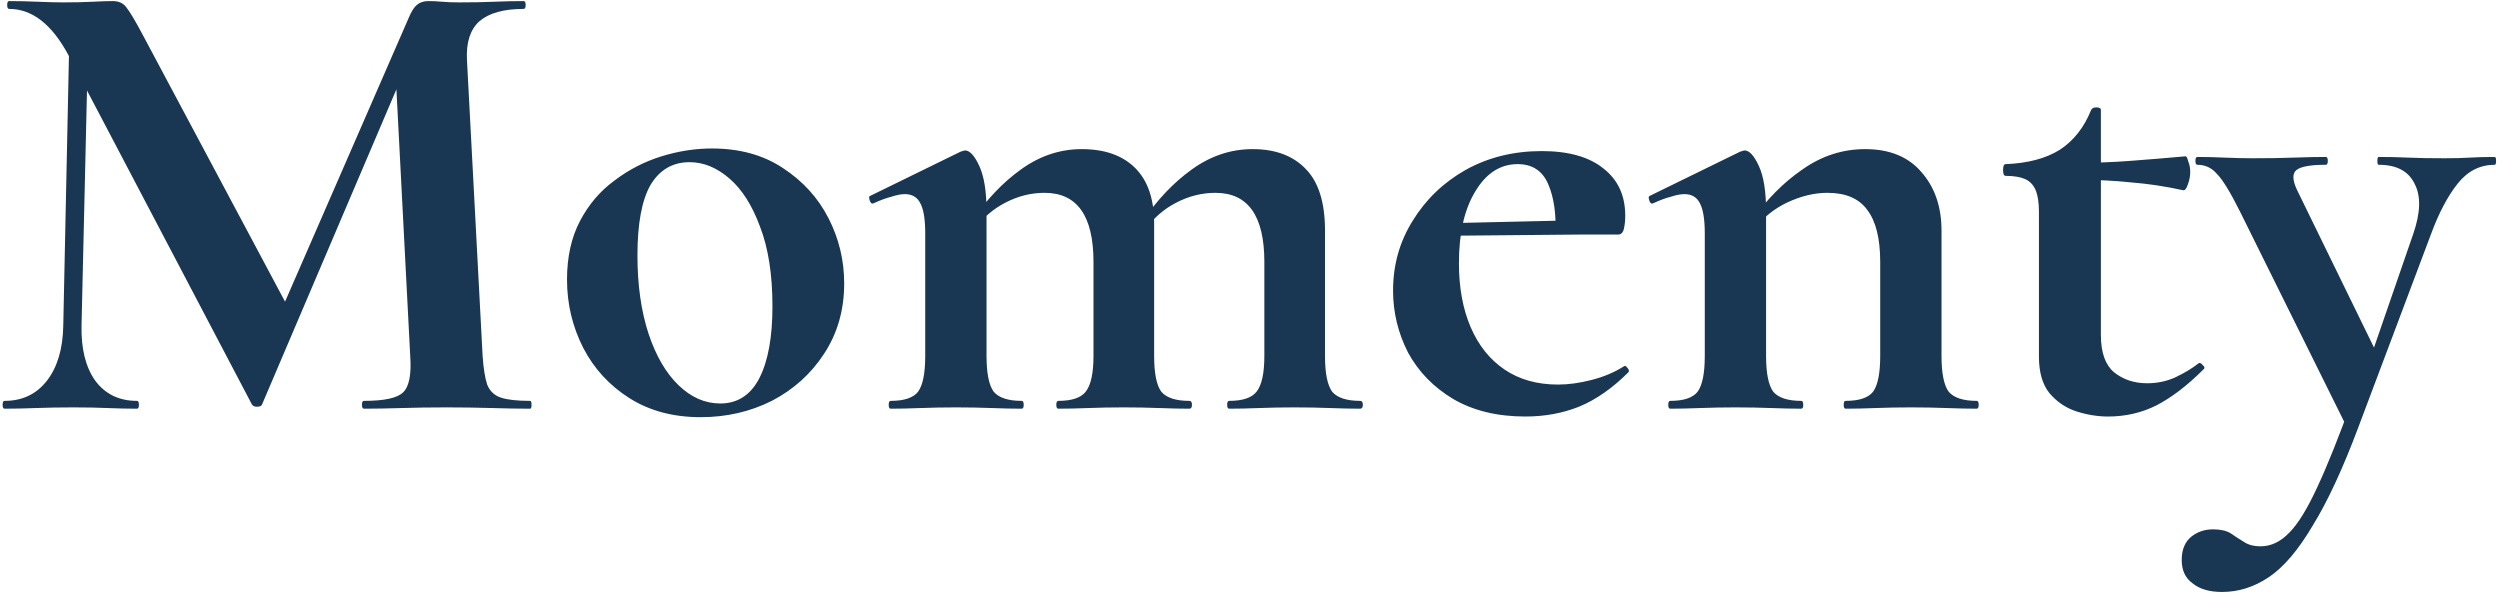 <svg width="575" height="137" viewBox="0 0 575 137" fill="none" xmlns="http://www.w3.org/2000/svg">
<path d="M14.55 74.95L16.05 3.7L20.4 4L18.75 74.95C18.65 80.25 19.7 84.45 21.9 87.55C24.2 90.65 27.4 92.2 31.5 92.2C31.8 92.2 31.95 92.5 31.95 93.1C31.95 93.7 31.8 94 31.5 94C29.3 94 27.05 93.95 24.75 93.85C22.45 93.75 19.85 93.7 16.95 93.7C13.75 93.7 10.85 93.75 8.25 93.85C5.65 93.95 3.25 94 1.05 94C0.75 94 0.6 93.7 0.6 93.1C0.6 92.5 0.75 92.2 1.05 92.2C5.15 92.2 8.4 90.65 10.8 87.55C13.2 84.45 14.45 80.25 14.55 74.95ZM121.95 92.2C122.15 92.2 122.25 92.5 122.25 93.1C122.25 93.7 122.15 94 121.95 94C119.35 94 116.4 93.95 113.1 93.85C109.8 93.75 106.35 93.7 102.75 93.7C99.05 93.7 95.6 93.75 92.4 93.85C89.2 93.95 86.3 94 83.7 94C83.4 94 83.25 93.7 83.25 93.1C83.25 92.5 83.4 92.2 83.7 92.2C88.4 92.2 91.4 91.55 92.7 90.25C94.1 88.95 94.65 86.15 94.35 81.85L90.9 15.25L98.55 3.25L60.3 92.95C60.2 93.35 59.8 93.55 59.1 93.55C58.5 93.55 58.1 93.35 57.9 92.95L15.75 12.7C11.95 5.6 7.4 2.05 2.1 2.05C1.8 2.05 1.65 1.75 1.65 1.15C1.65 0.55 1.8 0.25 2.1 0.25C4.2 0.25 6.4 0.3 8.7 0.4C11 0.5 12.95 0.55 14.55 0.55C17.15 0.55 19.4 0.5 21.3 0.4C23.3 0.3 24.85 0.25 25.95 0.25C27.35 0.25 28.4 0.75 29.1 1.75C29.9 2.75 31.15 4.85 32.85 8.05L66.45 71.05L58.95 84.55L94.05 4C94.65 2.6 95.25 1.65 95.85 1.15C96.55 0.55 97.45 0.25 98.55 0.25C99.55 0.25 100.6 0.3 101.7 0.4C102.8 0.5 104.1 0.55 105.6 0.55C108.8 0.55 111.5 0.5 113.7 0.4C116 0.3 118.25 0.25 120.45 0.25C120.75 0.25 120.9 0.55 120.9 1.15C120.9 1.75 120.75 2.05 120.45 2.05C115.85 2.05 112.45 3 110.25 4.9C108.15 6.8 107.2 9.75 107.4 13.75L111 81.85C111.2 84.75 111.55 86.95 112.05 88.45C112.65 89.95 113.7 90.95 115.2 91.45C116.7 91.95 118.95 92.2 121.95 92.2ZM161.163 95.95C154.863 95.95 149.413 94.5 144.813 91.6C140.213 88.7 136.663 84.85 134.163 80.05C131.663 75.15 130.413 69.9 130.413 64.3C130.413 59.1 131.413 54.6 133.413 50.8C135.413 47 138.063 43.9 141.363 41.5C144.663 39 148.263 37.15 152.163 35.95C156.063 34.75 159.913 34.15 163.713 34.15C170.113 34.15 175.563 35.65 180.063 38.65C184.663 41.65 188.163 45.5 190.563 50.2C192.963 54.9 194.163 59.9 194.163 65.2C194.163 71.3 192.613 76.7 189.513 81.4C186.513 86 182.513 89.6 177.513 92.2C172.513 94.7 167.063 95.95 161.163 95.95ZM165.663 92.8C169.663 92.8 172.663 90.85 174.663 86.95C176.663 83.05 177.663 77.55 177.663 70.45C177.663 63.15 176.713 57.05 174.813 52.15C173.013 47.25 170.663 43.55 167.763 41.05C164.863 38.55 161.813 37.3 158.613 37.3C154.713 37.3 151.713 39.05 149.613 42.55C147.613 46.05 146.613 51.45 146.613 58.75C146.613 65.55 147.463 71.55 149.163 76.75C150.863 81.85 153.163 85.8 156.063 88.6C158.963 91.4 162.163 92.8 165.663 92.8ZM282.702 94C282.402 94 282.252 93.7 282.252 93.1C282.252 92.5 282.402 92.2 282.702 92.2C285.802 92.2 287.902 91.5 289.002 90.1C290.202 88.6 290.802 85.85 290.802 81.85V60.25C290.802 49.65 287.052 44.35 279.552 44.35C276.452 44.35 273.452 45.1 270.552 46.6C267.652 48.1 265.302 50.15 263.502 52.75L262.752 50.95C266.152 45.95 269.952 41.95 274.152 38.95C278.452 35.85 283.102 34.3 288.102 34.3C293.402 34.3 297.502 35.85 300.402 38.95C303.302 41.95 304.752 46.65 304.752 53.05V81.85C304.752 85.85 305.302 88.6 306.402 90.1C307.602 91.5 309.752 92.2 312.852 92.2C313.252 92.2 313.452 92.5 313.452 93.1C313.452 93.7 313.252 94 312.852 94C310.852 94 308.552 93.95 305.952 93.85C303.352 93.75 300.602 93.7 297.702 93.7C294.902 93.7 292.202 93.75 289.602 93.85C287.002 93.95 284.702 94 282.702 94ZM243.402 94C243.102 94 242.952 93.7 242.952 93.1C242.952 92.5 243.102 92.2 243.402 92.2C246.502 92.2 248.602 91.5 249.702 90.1C250.902 88.6 251.502 85.85 251.502 81.85V60.25C251.502 49.65 247.752 44.35 240.252 44.35C237.152 44.35 234.152 45.1 231.252 46.6C228.352 48.1 226.002 50.15 224.202 52.75L223.452 50.95C226.852 45.95 230.652 41.95 234.852 38.95C239.152 35.85 243.802 34.3 248.802 34.3C254.102 34.3 258.202 35.75 261.102 38.65C264.002 41.55 265.452 45.8 265.452 51.4V81.85C265.452 85.85 266.002 88.6 267.102 90.1C268.302 91.5 270.452 92.2 273.552 92.2C273.952 92.2 274.152 92.5 274.152 93.1C274.152 93.7 273.952 94 273.552 94C271.552 94 269.252 93.95 266.652 93.85C264.052 93.75 261.302 93.7 258.402 93.7C255.602 93.7 252.902 93.75 250.302 93.85C247.702 93.95 245.402 94 243.402 94ZM204.852 94C204.552 94 204.402 93.7 204.402 93.1C204.402 92.5 204.552 92.2 204.852 92.2C207.952 92.2 210.052 91.5 211.152 90.1C212.252 88.6 212.802 85.85 212.802 81.85V53.65C212.802 50.55 212.452 48.3 211.752 46.9C211.052 45.4 209.852 44.65 208.152 44.65C207.252 44.65 206.202 44.85 205.002 45.25C203.802 45.55 202.452 46.05 200.952 46.75C200.552 46.95 200.252 46.75 200.052 46.15C199.852 45.55 199.852 45.2 200.052 45.1L220.902 34.9C221.502 34.7 221.852 34.6 221.952 34.6C223.052 34.6 224.152 35.8 225.252 38.2C226.352 40.6 226.902 44.05 226.902 48.55V81.85C226.902 85.85 227.452 88.6 228.552 90.1C229.752 91.5 231.902 92.2 235.002 92.2C235.302 92.2 235.452 92.5 235.452 93.1C235.452 93.7 235.302 94 235.002 94C233.002 94 230.702 93.95 228.102 93.85C225.502 93.75 222.752 93.7 219.852 93.7C217.052 93.7 214.352 93.75 211.752 93.85C209.152 93.95 206.852 94 204.852 94ZM350.854 95.8C344.354 95.8 338.804 94.45 334.204 91.75C329.704 89.05 326.254 85.5 323.854 81.1C321.554 76.6 320.404 71.85 320.404 66.85C320.404 60.95 321.904 55.6 324.904 50.8C327.904 45.9 331.954 42 337.054 39.1C342.254 36.2 348.104 34.75 354.604 34.75C360.804 34.75 365.554 36.1 368.854 38.8C372.154 41.4 373.804 45 373.804 49.6C373.804 50.7 373.704 51.7 373.504 52.6C373.304 53.5 372.854 53.95 372.154 53.95H357.754C357.954 49.25 357.404 45.4 356.104 42.4C354.804 39.3 352.454 37.75 349.054 37.75C345.054 37.75 341.804 39.85 339.304 44.05C336.804 48.15 335.554 53.65 335.554 60.55C335.554 66.15 336.454 71.05 338.254 75.25C340.054 79.45 342.654 82.7 346.054 85C349.454 87.3 353.554 88.45 358.354 88.45C360.754 88.45 363.304 88.1 366.004 87.4C368.804 86.7 371.304 85.65 373.504 84.25C373.704 84.05 373.954 84.15 374.254 84.55C374.654 84.95 374.754 85.3 374.554 85.6C370.854 89.3 367.054 91.95 363.154 93.55C359.354 95.05 355.254 95.8 350.854 95.8ZM330.304 54.25L330.154 51.4L363.004 50.65V53.95L330.304 54.25ZM424.499 94C424.199 94 424.049 93.7 424.049 93.1C424.049 92.5 424.199 92.2 424.499 92.2C427.599 92.2 429.699 91.5 430.799 90.1C431.899 88.6 432.449 85.85 432.449 81.85V60.25C432.449 54.85 431.449 50.85 429.449 48.25C427.549 45.65 424.499 44.35 420.299 44.35C417.299 44.35 414.199 45.1 410.999 46.6C407.899 48.1 405.399 50.15 403.499 52.75L402.749 50.95C406.249 45.95 410.199 41.95 414.599 38.95C418.999 35.85 423.799 34.3 428.999 34.3C434.599 34.3 438.899 36.05 441.899 39.55C444.999 43.05 446.549 47.55 446.549 53.05V81.85C446.549 85.85 447.099 88.6 448.199 90.1C449.399 91.5 451.549 92.2 454.649 92.2C454.949 92.2 455.099 92.5 455.099 93.1C455.099 93.7 454.949 94 454.649 94C452.649 94 450.349 93.95 447.749 93.85C445.149 93.75 442.399 93.7 439.499 93.7C436.699 93.7 433.999 93.75 431.399 93.85C428.799 93.95 426.499 94 424.499 94ZM384.149 94C383.849 94 383.699 93.7 383.699 93.1C383.699 92.5 383.849 92.2 384.149 92.2C387.249 92.2 389.349 91.5 390.449 90.1C391.549 88.6 392.099 85.85 392.099 81.85V53.65C392.099 50.55 391.749 48.3 391.049 46.9C390.349 45.4 389.149 44.65 387.449 44.65C386.549 44.65 385.499 44.85 384.299 45.25C383.099 45.55 381.749 46.05 380.249 46.75C379.849 46.95 379.549 46.75 379.349 46.15C379.149 45.55 379.149 45.2 379.349 45.1L400.199 34.9C400.799 34.7 401.149 34.6 401.249 34.6C402.349 34.6 403.449 35.8 404.549 38.2C405.649 40.6 406.199 44.05 406.199 48.55V81.85C406.199 85.85 406.749 88.6 407.849 90.1C409.049 91.5 411.199 92.2 414.299 92.2C414.599 92.2 414.749 92.5 414.749 93.1C414.749 93.7 414.599 94 414.299 94C412.299 94 409.999 93.95 407.399 93.85C404.799 93.75 402.049 93.7 399.149 93.7C396.349 93.7 393.649 93.75 391.049 93.85C388.449 93.95 386.149 94 384.149 94ZM484.854 95.8C482.454 95.8 480.004 95.4 477.504 94.6C475.104 93.8 473.054 92.4 471.354 90.4C469.754 88.4 468.954 85.6 468.954 82V48.7C468.954 46.6 468.704 44.95 468.204 43.75C467.704 42.55 466.904 41.7 465.804 41.2C464.704 40.7 463.204 40.45 461.304 40.45C460.904 40.45 460.704 40 460.704 39.1C460.704 38.2 460.904 37.75 461.304 37.75C466.404 37.55 470.554 36.45 473.754 34.45C476.954 32.35 479.354 29.3 480.954 25.3C481.154 24.9 481.554 24.7 482.154 24.7C482.854 24.7 483.204 24.9 483.204 25.3V77.05C483.204 81.05 484.204 83.9 486.204 85.6C488.304 87.3 490.854 88.15 493.854 88.15C496.154 88.15 498.304 87.7 500.304 86.8C502.404 85.8 504.154 84.75 505.554 83.65C505.854 83.35 506.204 83.45 506.604 83.95C507.104 84.35 507.154 84.7 506.754 85C503.054 88.7 499.454 91.45 495.954 93.25C492.554 94.95 488.854 95.8 484.854 95.8ZM502.104 43.75C498.004 42.85 494.004 42.25 490.104 41.95C486.304 41.55 482.254 41.35 477.954 41.35V37.45C482.054 37.45 486.054 37.3 489.954 37C493.954 36.7 498.204 36.35 502.704 35.95C502.904 35.95 503.104 36.35 503.304 37.15C503.604 37.85 503.754 38.65 503.754 39.55C503.754 40.55 503.554 41.55 503.154 42.55C502.854 43.45 502.504 43.85 502.104 43.75ZM573.795 36.1C573.995 36.1 574.095 36.4 574.095 37C574.095 37.6 573.995 37.9 573.795 37.9C570.395 37.9 567.545 39.35 565.245 42.25C562.945 45.15 560.895 49.05 559.095 53.95L542.445 98.2C538.845 107.8 535.345 115.35 531.945 120.85C528.645 126.45 525.295 130.4 521.895 132.7C518.495 135 514.895 136.15 511.095 136.15C508.195 136.15 505.945 135.5 504.345 134.2C502.645 133 501.795 131.2 501.795 128.8C501.795 126.4 502.545 124.6 504.045 123.4C505.445 122.3 507.095 121.75 508.995 121.75C510.695 121.75 512.045 122.05 513.045 122.65C514.045 123.35 515.045 124 516.045 124.6C517.045 125.3 518.345 125.65 519.945 125.65C522.345 125.65 524.545 124.6 526.545 122.5C528.545 120.5 530.695 117 532.995 112C535.295 107.1 537.995 100.35 541.095 91.75L540.645 100L515.145 48.55C512.945 44.15 511.195 41.3 509.895 40C508.695 38.6 507.195 37.9 505.395 37.9C505.095 37.9 504.945 37.6 504.945 37C504.945 36.4 505.095 36.1 505.395 36.1C507.395 36.1 509.495 36.15 511.695 36.25C513.995 36.35 516.145 36.4 518.145 36.4C521.745 36.4 524.895 36.35 527.595 36.25C530.295 36.15 532.745 36.1 534.945 36.1C535.245 36.1 535.395 36.4 535.395 37C535.395 37.6 535.245 37.9 534.945 37.9C531.445 37.9 529.195 38.3 528.195 39.1C527.195 39.9 527.245 41.45 528.345 43.75L547.395 82.75L541.995 91.6L555.045 53.8C556.745 48.9 556.845 45.05 555.345 42.25C553.945 39.35 551.195 37.9 547.095 37.9C546.895 37.9 546.795 37.6 546.795 37C546.795 36.4 546.895 36.1 547.095 36.1C549.495 36.1 551.745 36.15 553.845 36.25C556.045 36.35 558.845 36.4 562.245 36.4C564.645 36.4 566.595 36.35 568.095 36.25C569.695 36.15 571.595 36.1 573.795 36.1Z" fill="#193752"/>
</svg>
